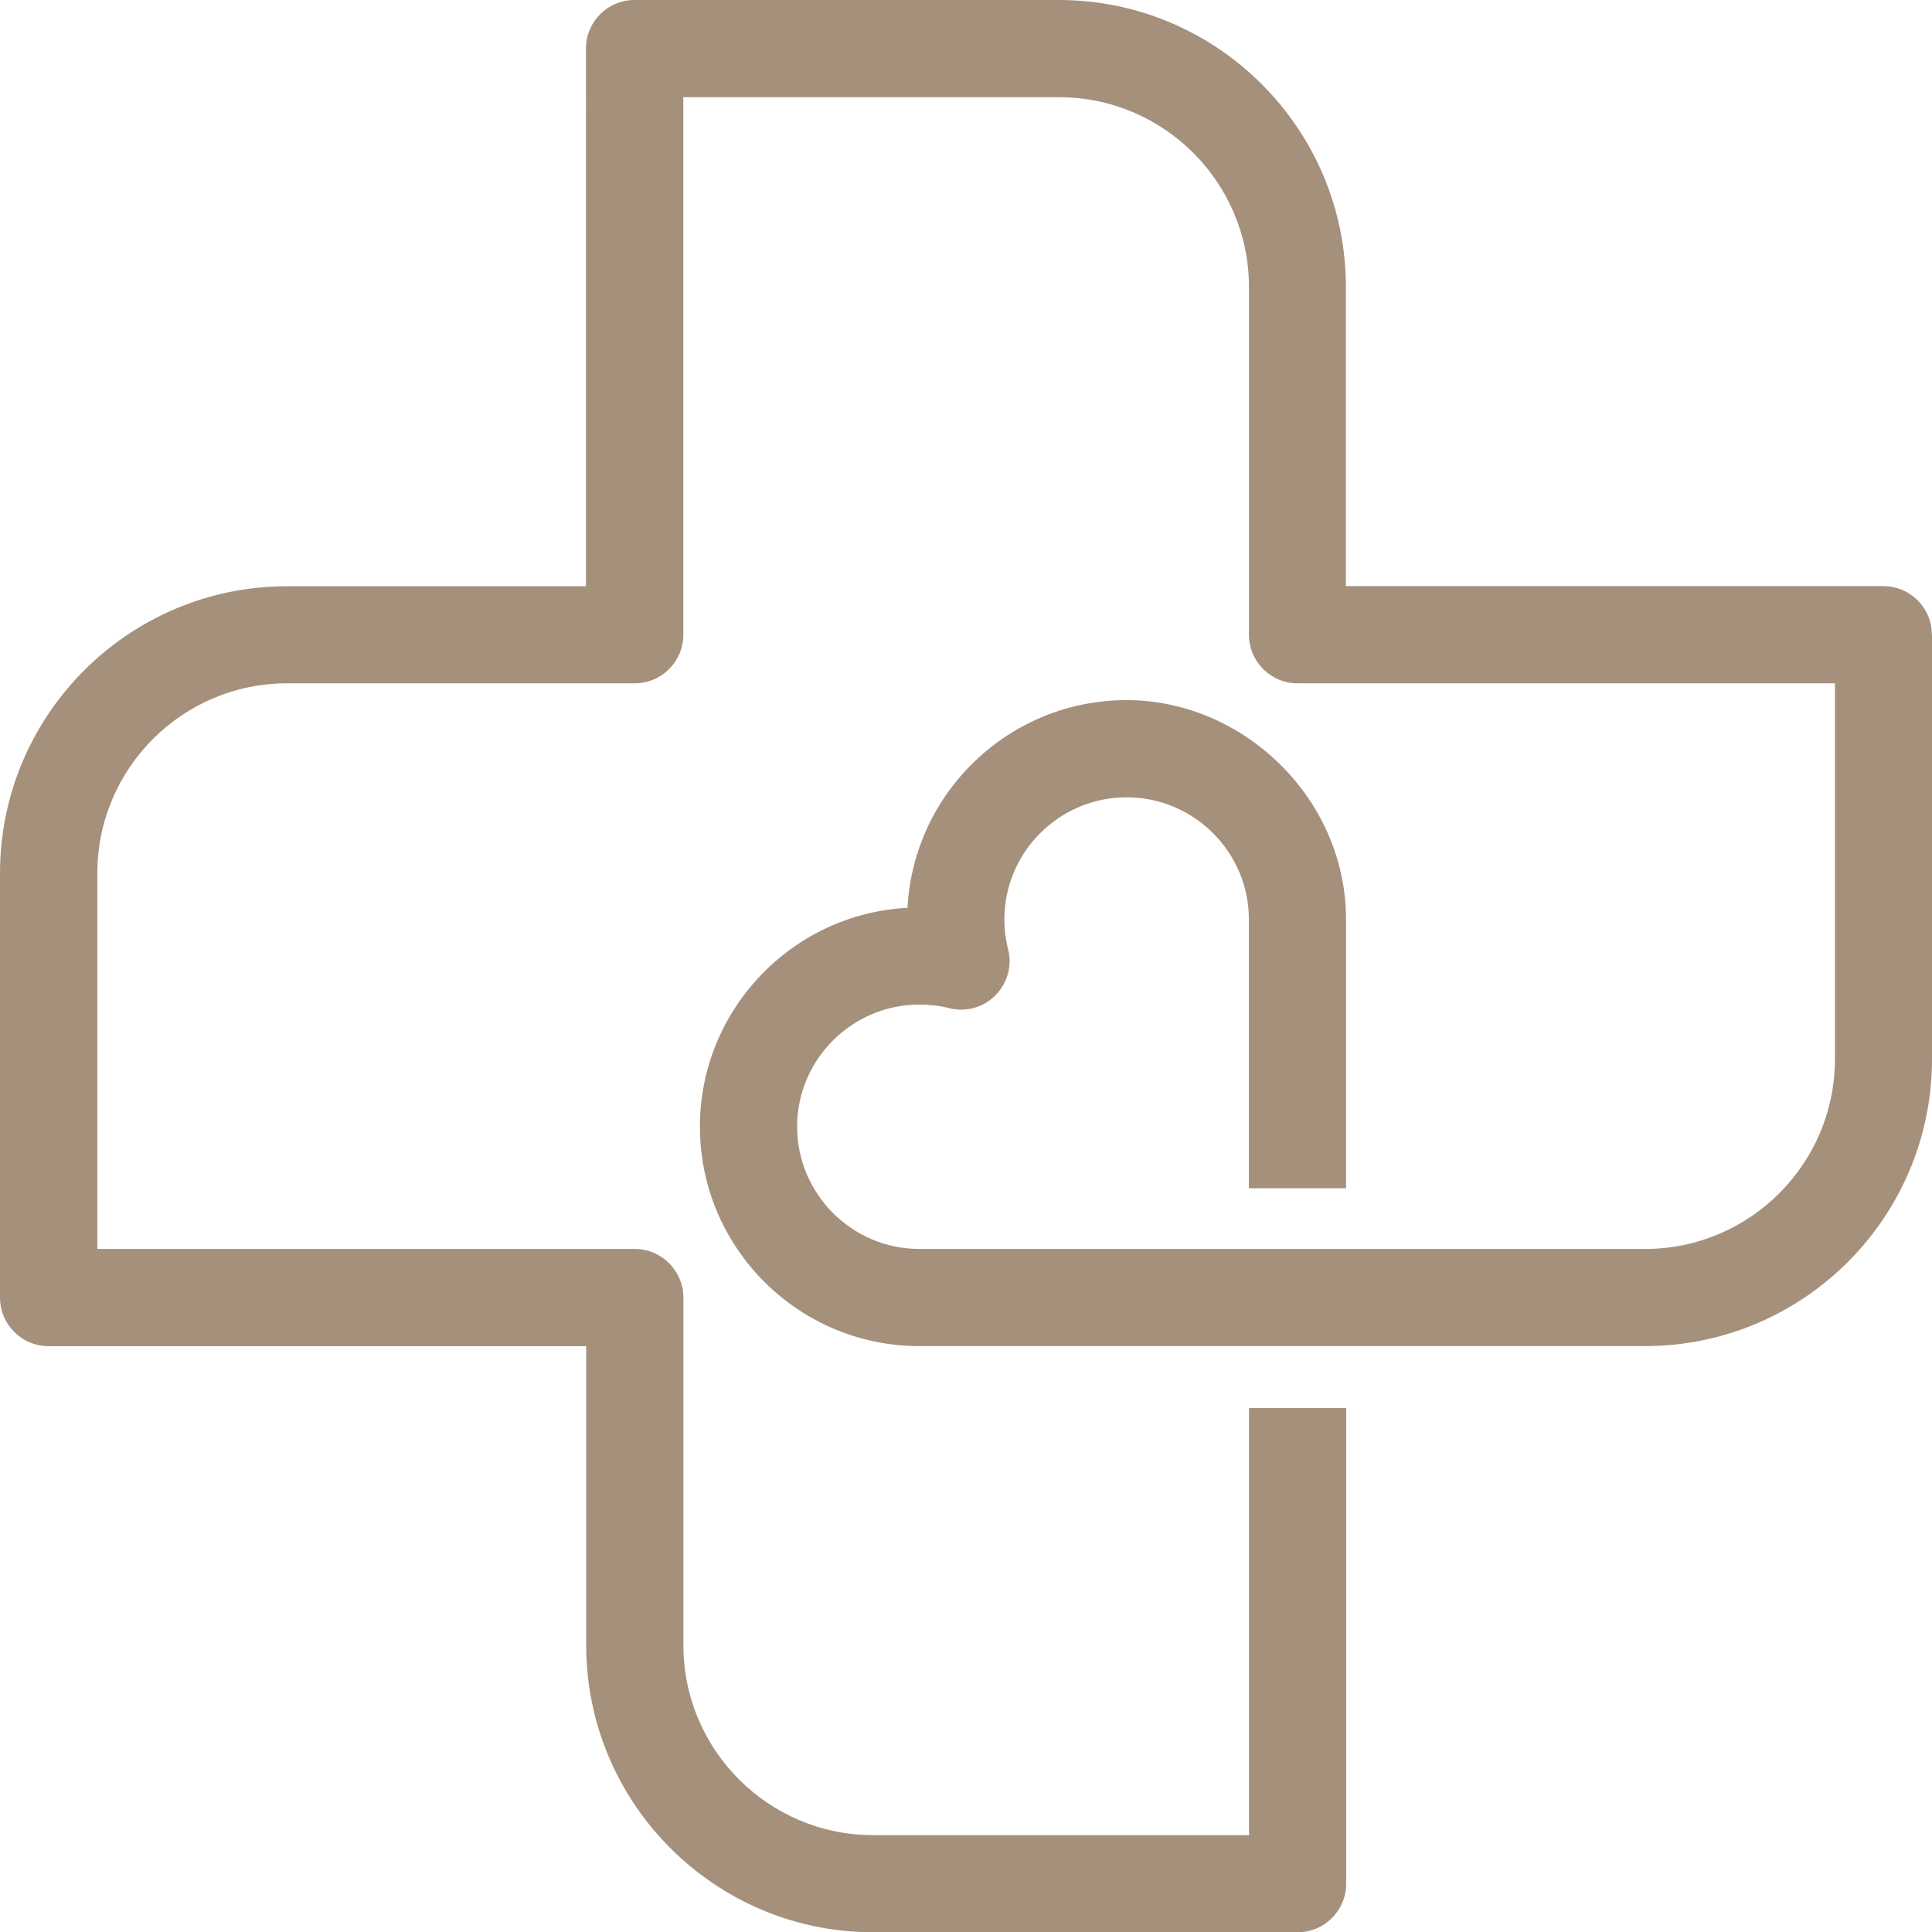 <svg xmlns="http://www.w3.org/2000/svg" id="Camada_2" data-name="Camada 2" viewBox="0 0 273.69 273.72"><defs><style>      .cls-1 {        fill: #a5907c;        stroke-width: 0px;      }    </style></defs><g id="Camada_1-2" data-name="Camada 1"><path class="cls-1" d="M273.69,89.92v60.12c0,22.42-18.23,40.65-40.65,40.65h-102.81c-10.19,0-19.23-4.92-24.89-12.49-3.89-5.19-6.19-11.62-6.19-18.59,0-16.56,13.06-30.16,29.41-31.01.87-16.38,14.45-29.42,31.03-29.42s31.09,13.95,31.09,31.07v38.08h-13.76v-38.08c0-9.53-7.77-17.3-17.32-17.3s-17.32,7.77-17.32,17.3c0,1.43.18,2.85.53,4.23.6,2.34-.09,4.81-1.82,6.54-1.71,1.71-4.18,2.4-6.52,1.8-1.38-.35-2.8-.51-4.23-.51-9.53,0-17.32,7.77-17.32,17.3s7.79,17.32,17.32,17.32h102.81c14.83,0,26.89-12.07,26.89-26.89v-53.24h-76.13c-3.81,0-6.88-3.09-6.88-6.88v-49.26c0-14.82-12.07-26.89-26.91-26.89h-53.22v76.15c0,3.8-3.09,6.88-6.88,6.88h-49.24c-14.83,0-26.89,12.06-26.89,26.89v53.24h76.13c1.89,0,3.61.76,4.87,2.02,1.23,1.25,2.02,2.96,2.02,4.87v49.24c0,14.85,12.06,26.91,26.87,26.91h53.26v-60.5h13.76v67.38c0,3.8-3.09,6.88-6.88,6.88h-60.14c-22.41,0-40.64-18.25-40.64-40.67v-42.36H6.88c-3.79,0-6.88-3.09-6.88-6.88v-60.12c0-22.41,18.23-40.65,40.65-40.65h42.36V6.88c0-3.81,3.07-6.88,6.88-6.88h60.1c22.42,0,40.67,18.23,40.67,40.65v42.38h76.13c3.81,0,6.88,3.07,6.88,6.88Z"></path></g></svg>